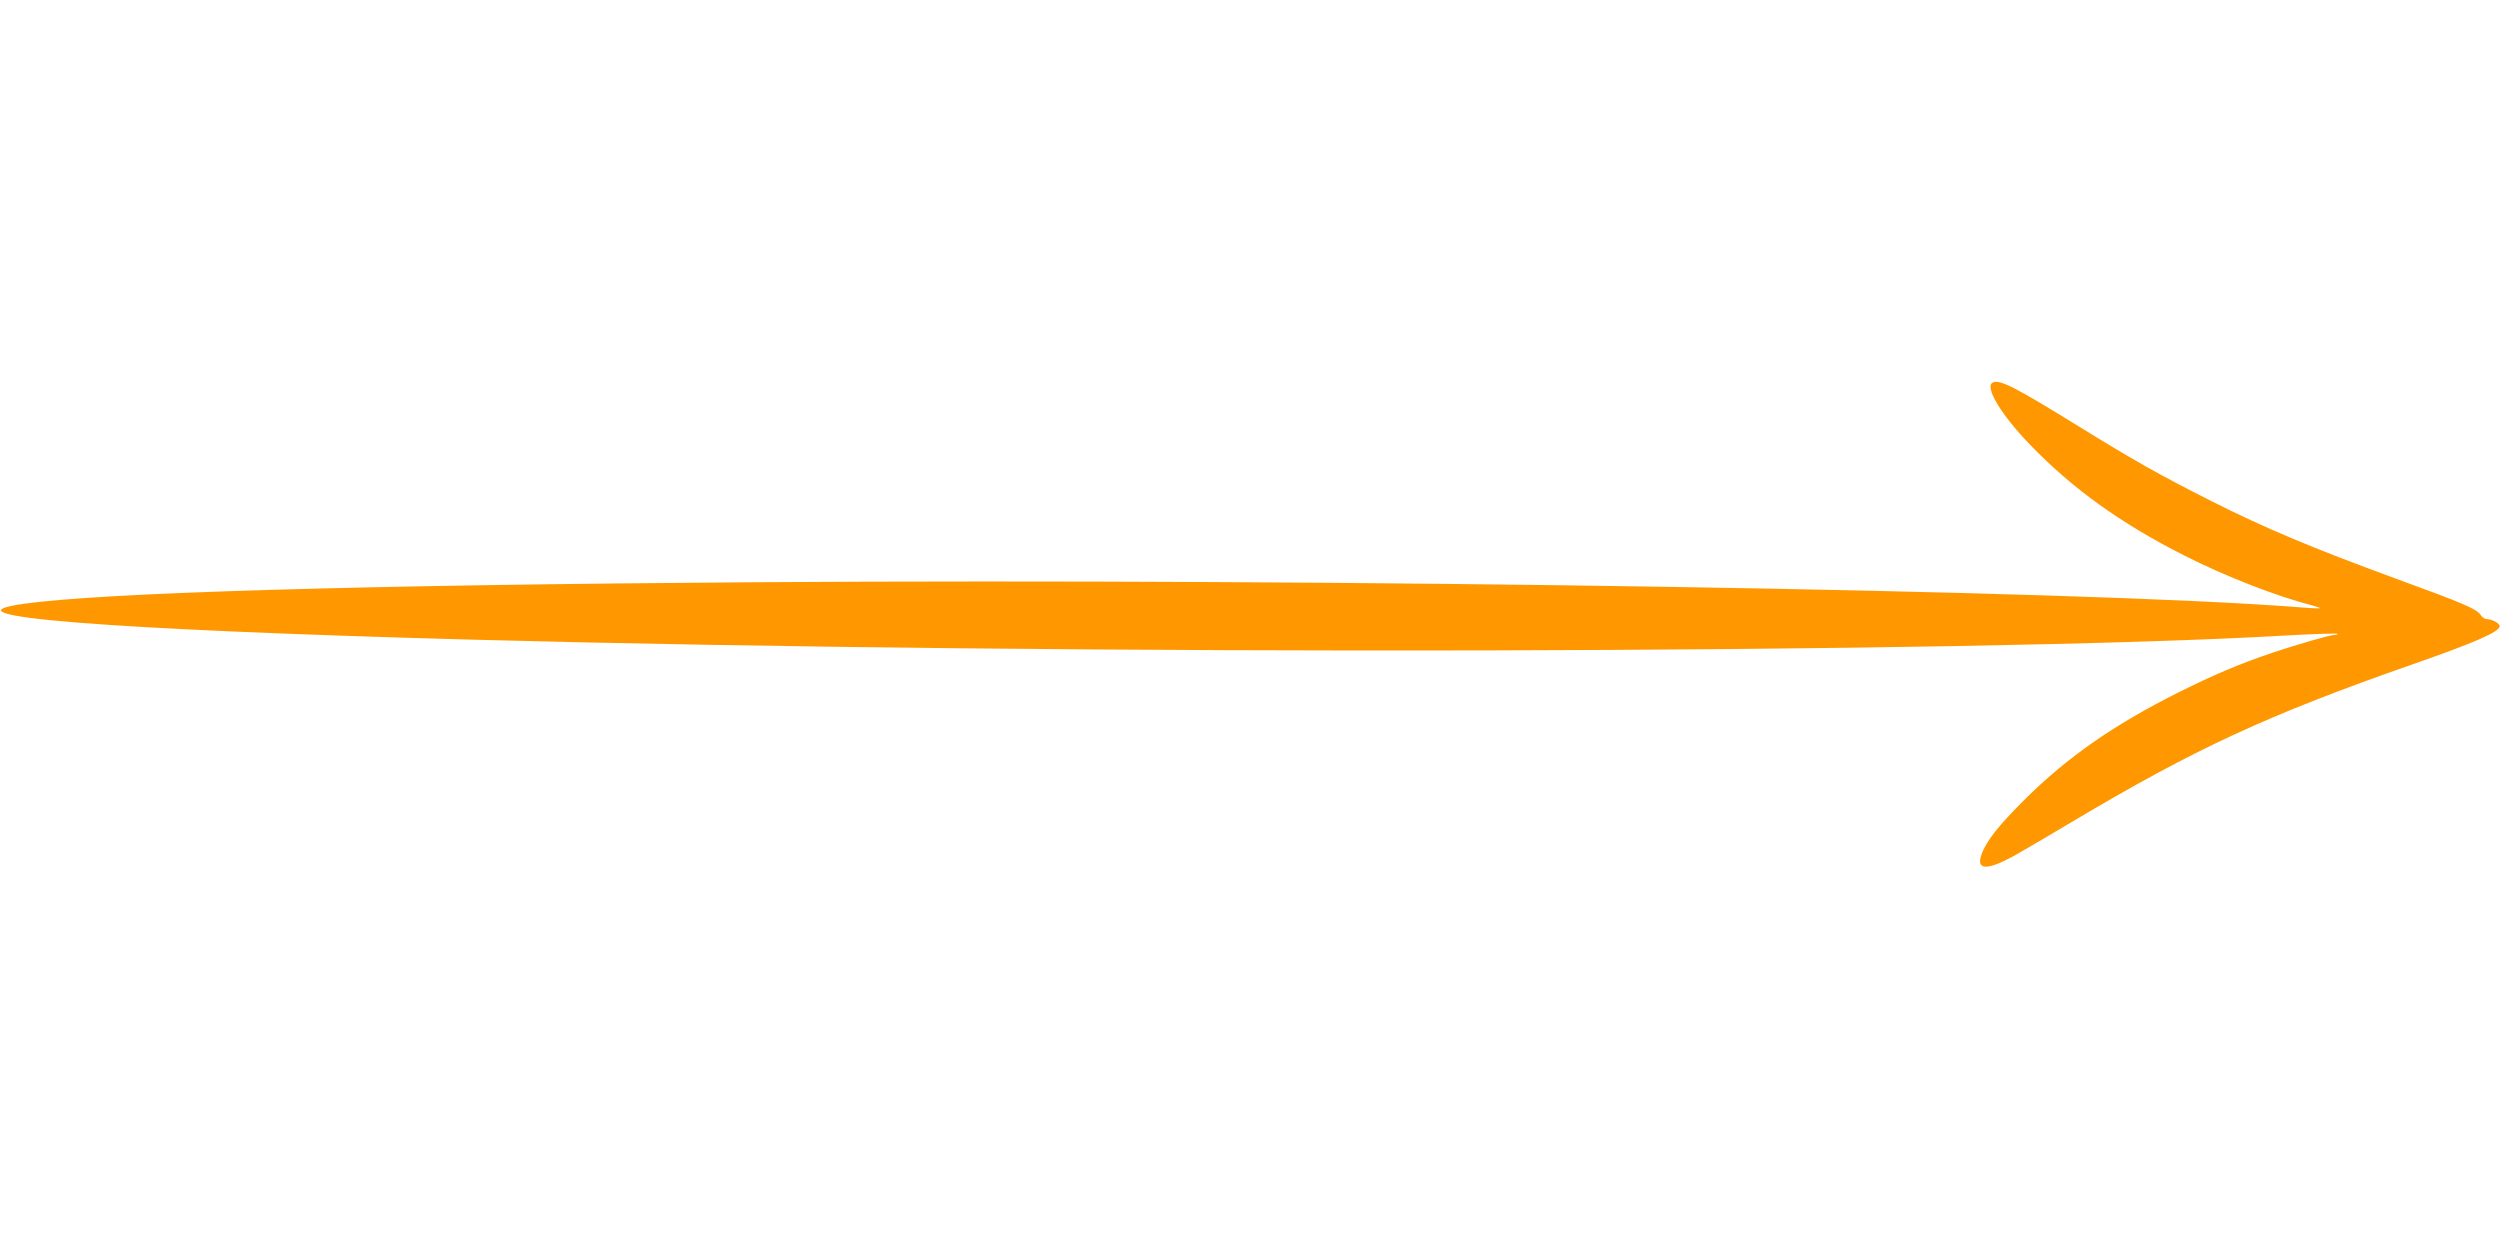 <?xml version="1.0" standalone="no"?>
<!DOCTYPE svg PUBLIC "-//W3C//DTD SVG 20010904//EN"
 "http://www.w3.org/TR/2001/REC-SVG-20010904/DTD/svg10.dtd">
<svg version="1.0" xmlns="http://www.w3.org/2000/svg"
 width="1280pt" height="640pt" viewBox="0 0 1280 640"
 preserveAspectRatio="xMidYMid meet">
<g transform="translate(0,640) scale(0.1,-0.1)"
fill="#ff9800" stroke="none">
<path d="M10201 4440 c-39 -24 45 -163 189 -313 216 -225 466 -406 795 -572
206 -105 477 -210 654 -255 23 -6 41 -13 40 -14 -2 -2 -51 0 -109 5 -1127 88
-4867 148 -7910 128 -2006 -14 -3325 -53 -3735 -110 -457 -63 410 -133 2290
-184 3051 -82 7688 -72 9284 21 145 8 266 12 269 9 3 -3 -3 -5 -12 -5 -22 0
-200 -51 -321 -92 -171 -58 -301 -113 -485 -205 -327 -164 -564 -329 -780
-543 -139 -138 -201 -217 -225 -286 -28 -79 28 -82 165 -7 36 20 169 98 295
173 633 377 1004 549 1754 811 312 109 433 162 439 191 3 15 -36 38 -66 38 -9
0 -23 9 -30 20 -19 31 -85 60 -437 188 -428 157 -666 257 -944 397 -263 133
-390 204 -691 390 -319 197 -396 236 -429 215z"/>
</g>
</svg>

